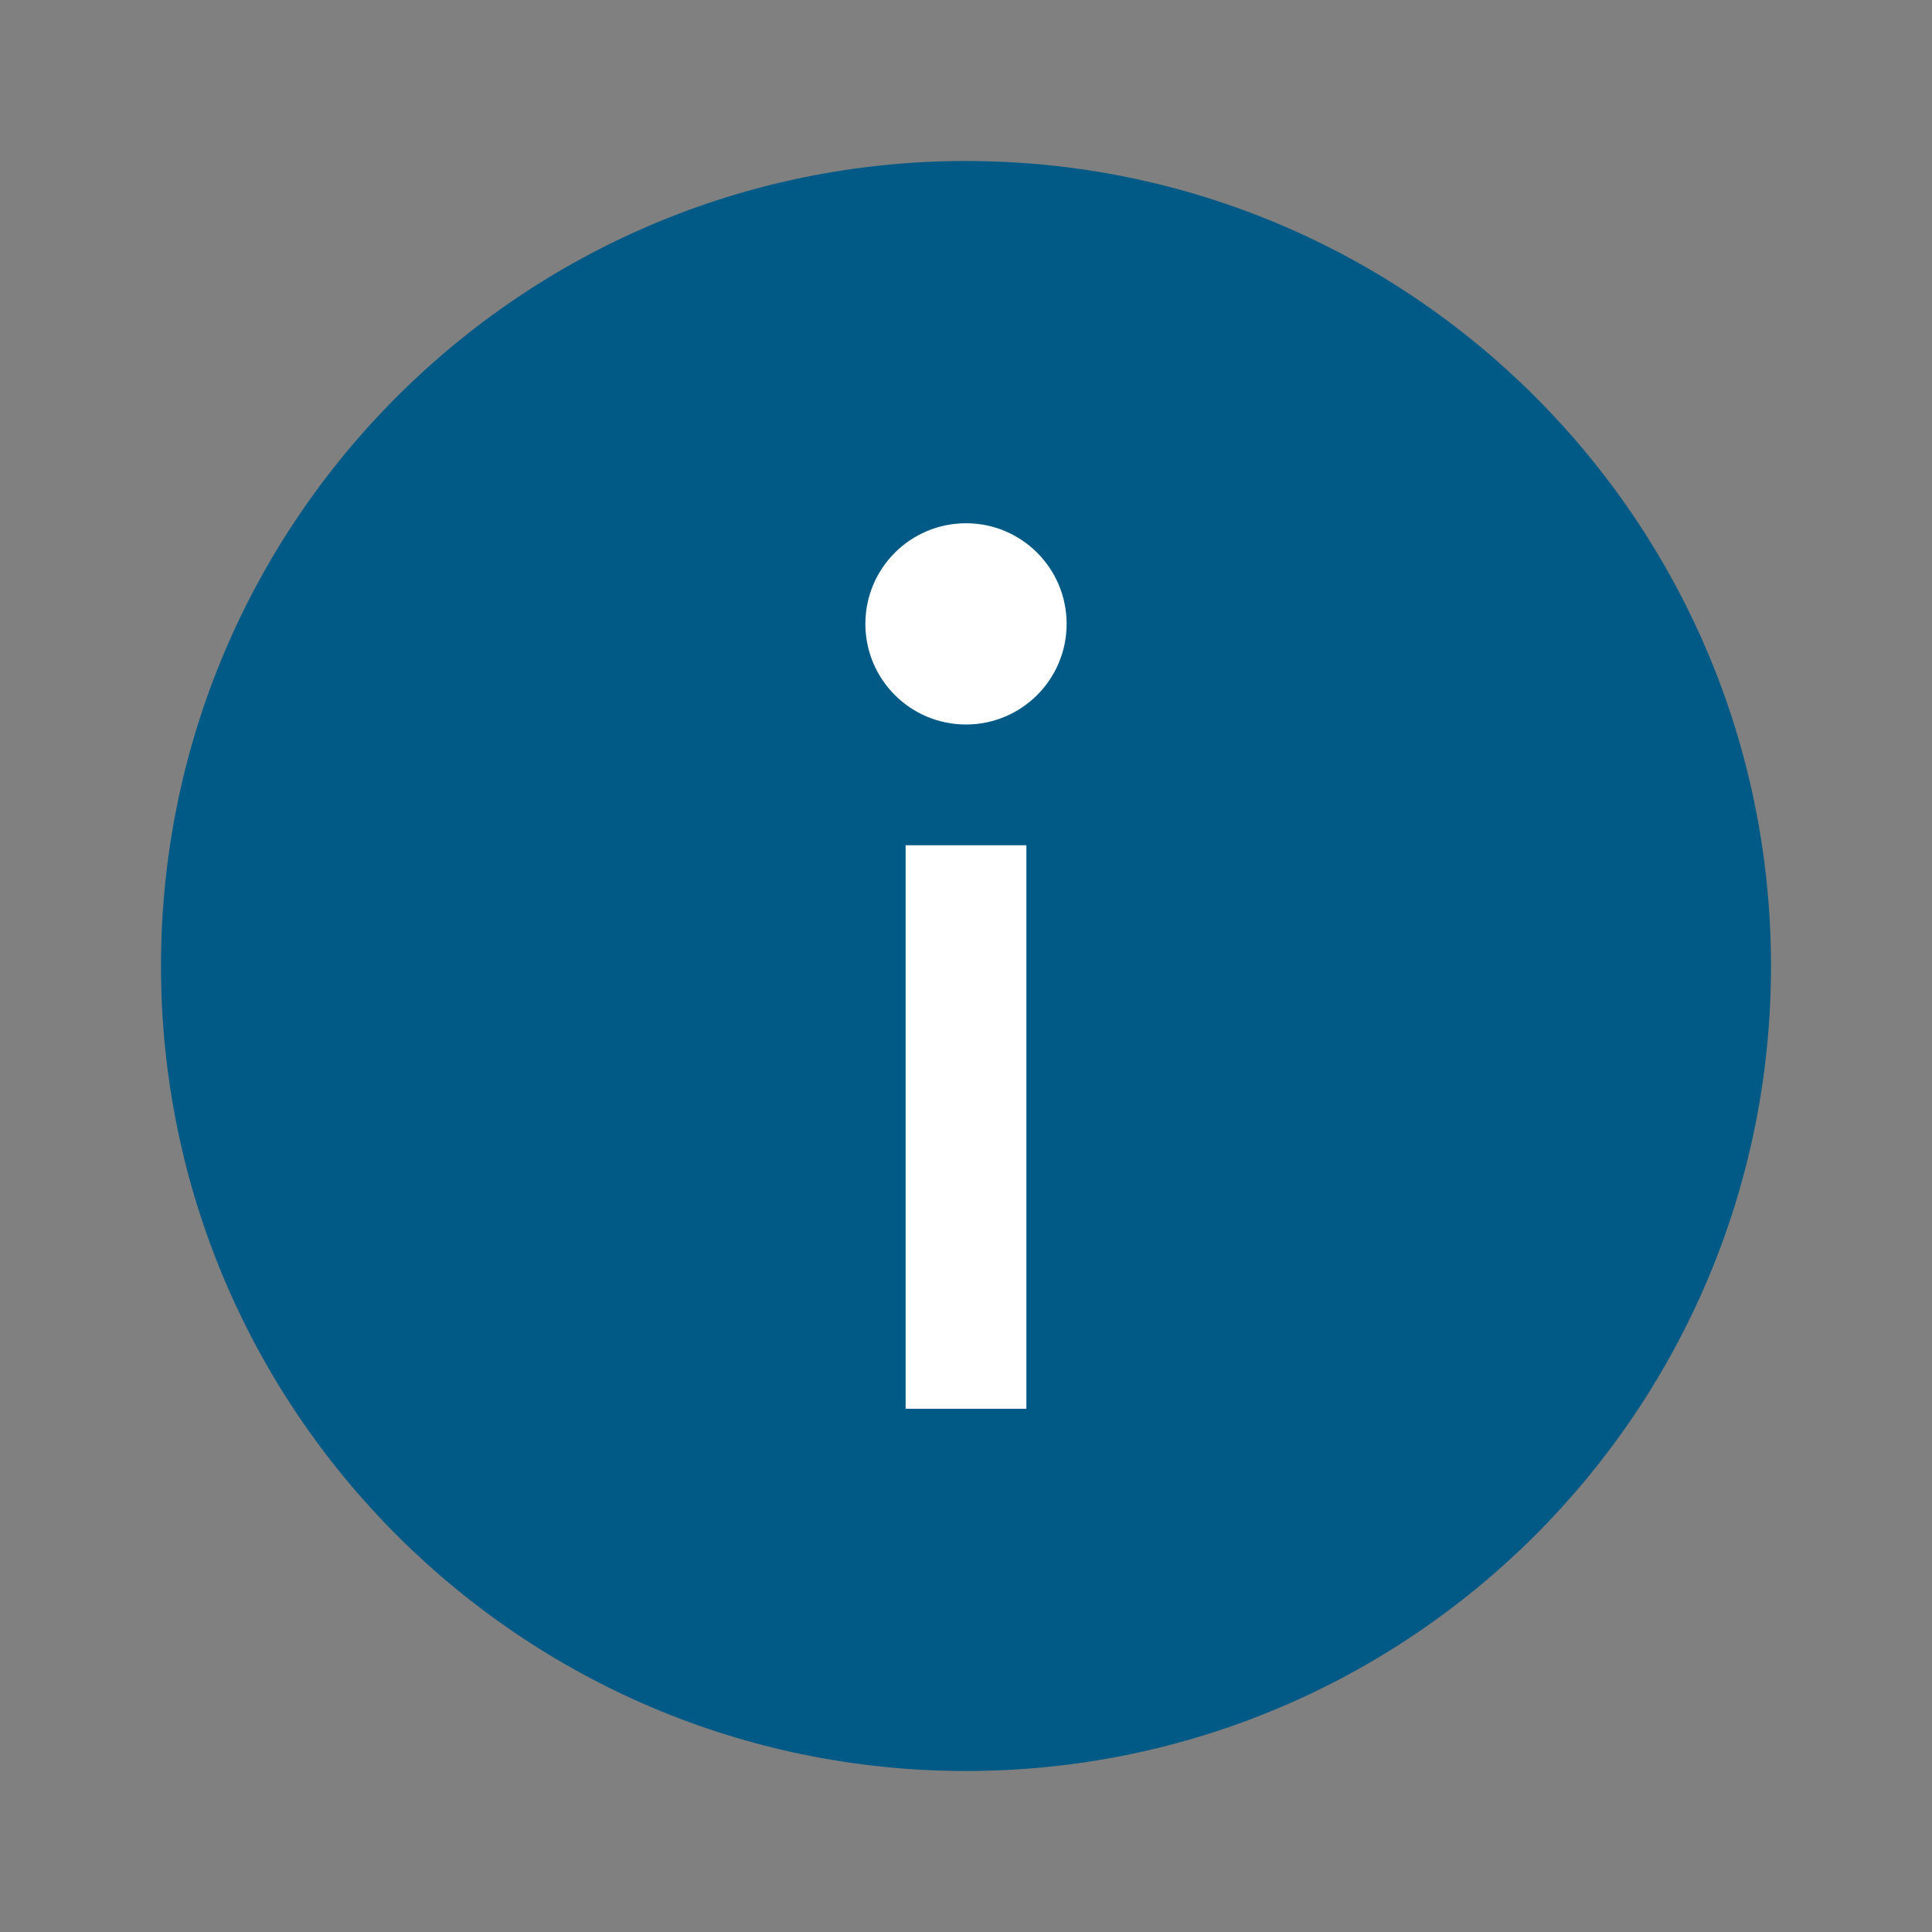 <svg width="48" height="48" viewBox="0 0 48 48" fill="none" xmlns="http://www.w3.org/2000/svg">
<rect x="0" y="0" width="48" height="48" fill="#808080" stroke="none"/>
<path d="M44 24C44 35.046 35.046 44 24 44C12.954 44 4 35.046 4 24C4 12.954 12.954 4 24 4C35.046 4 44 12.954 44 24Z" fill="#005A85"/>
<path fill-rule="evenodd" clip-rule="evenodd" d="M24 18C25.381 18 26.5 16.881 26.5 15.5C26.5 14.119 25.381 13 24 13C22.619 13 21.5 14.119 21.5 15.5C21.5 16.881 22.619 18 24 18ZM22.5 21V35H25.5V21H22.5Z" fill="white"/>
</svg>
